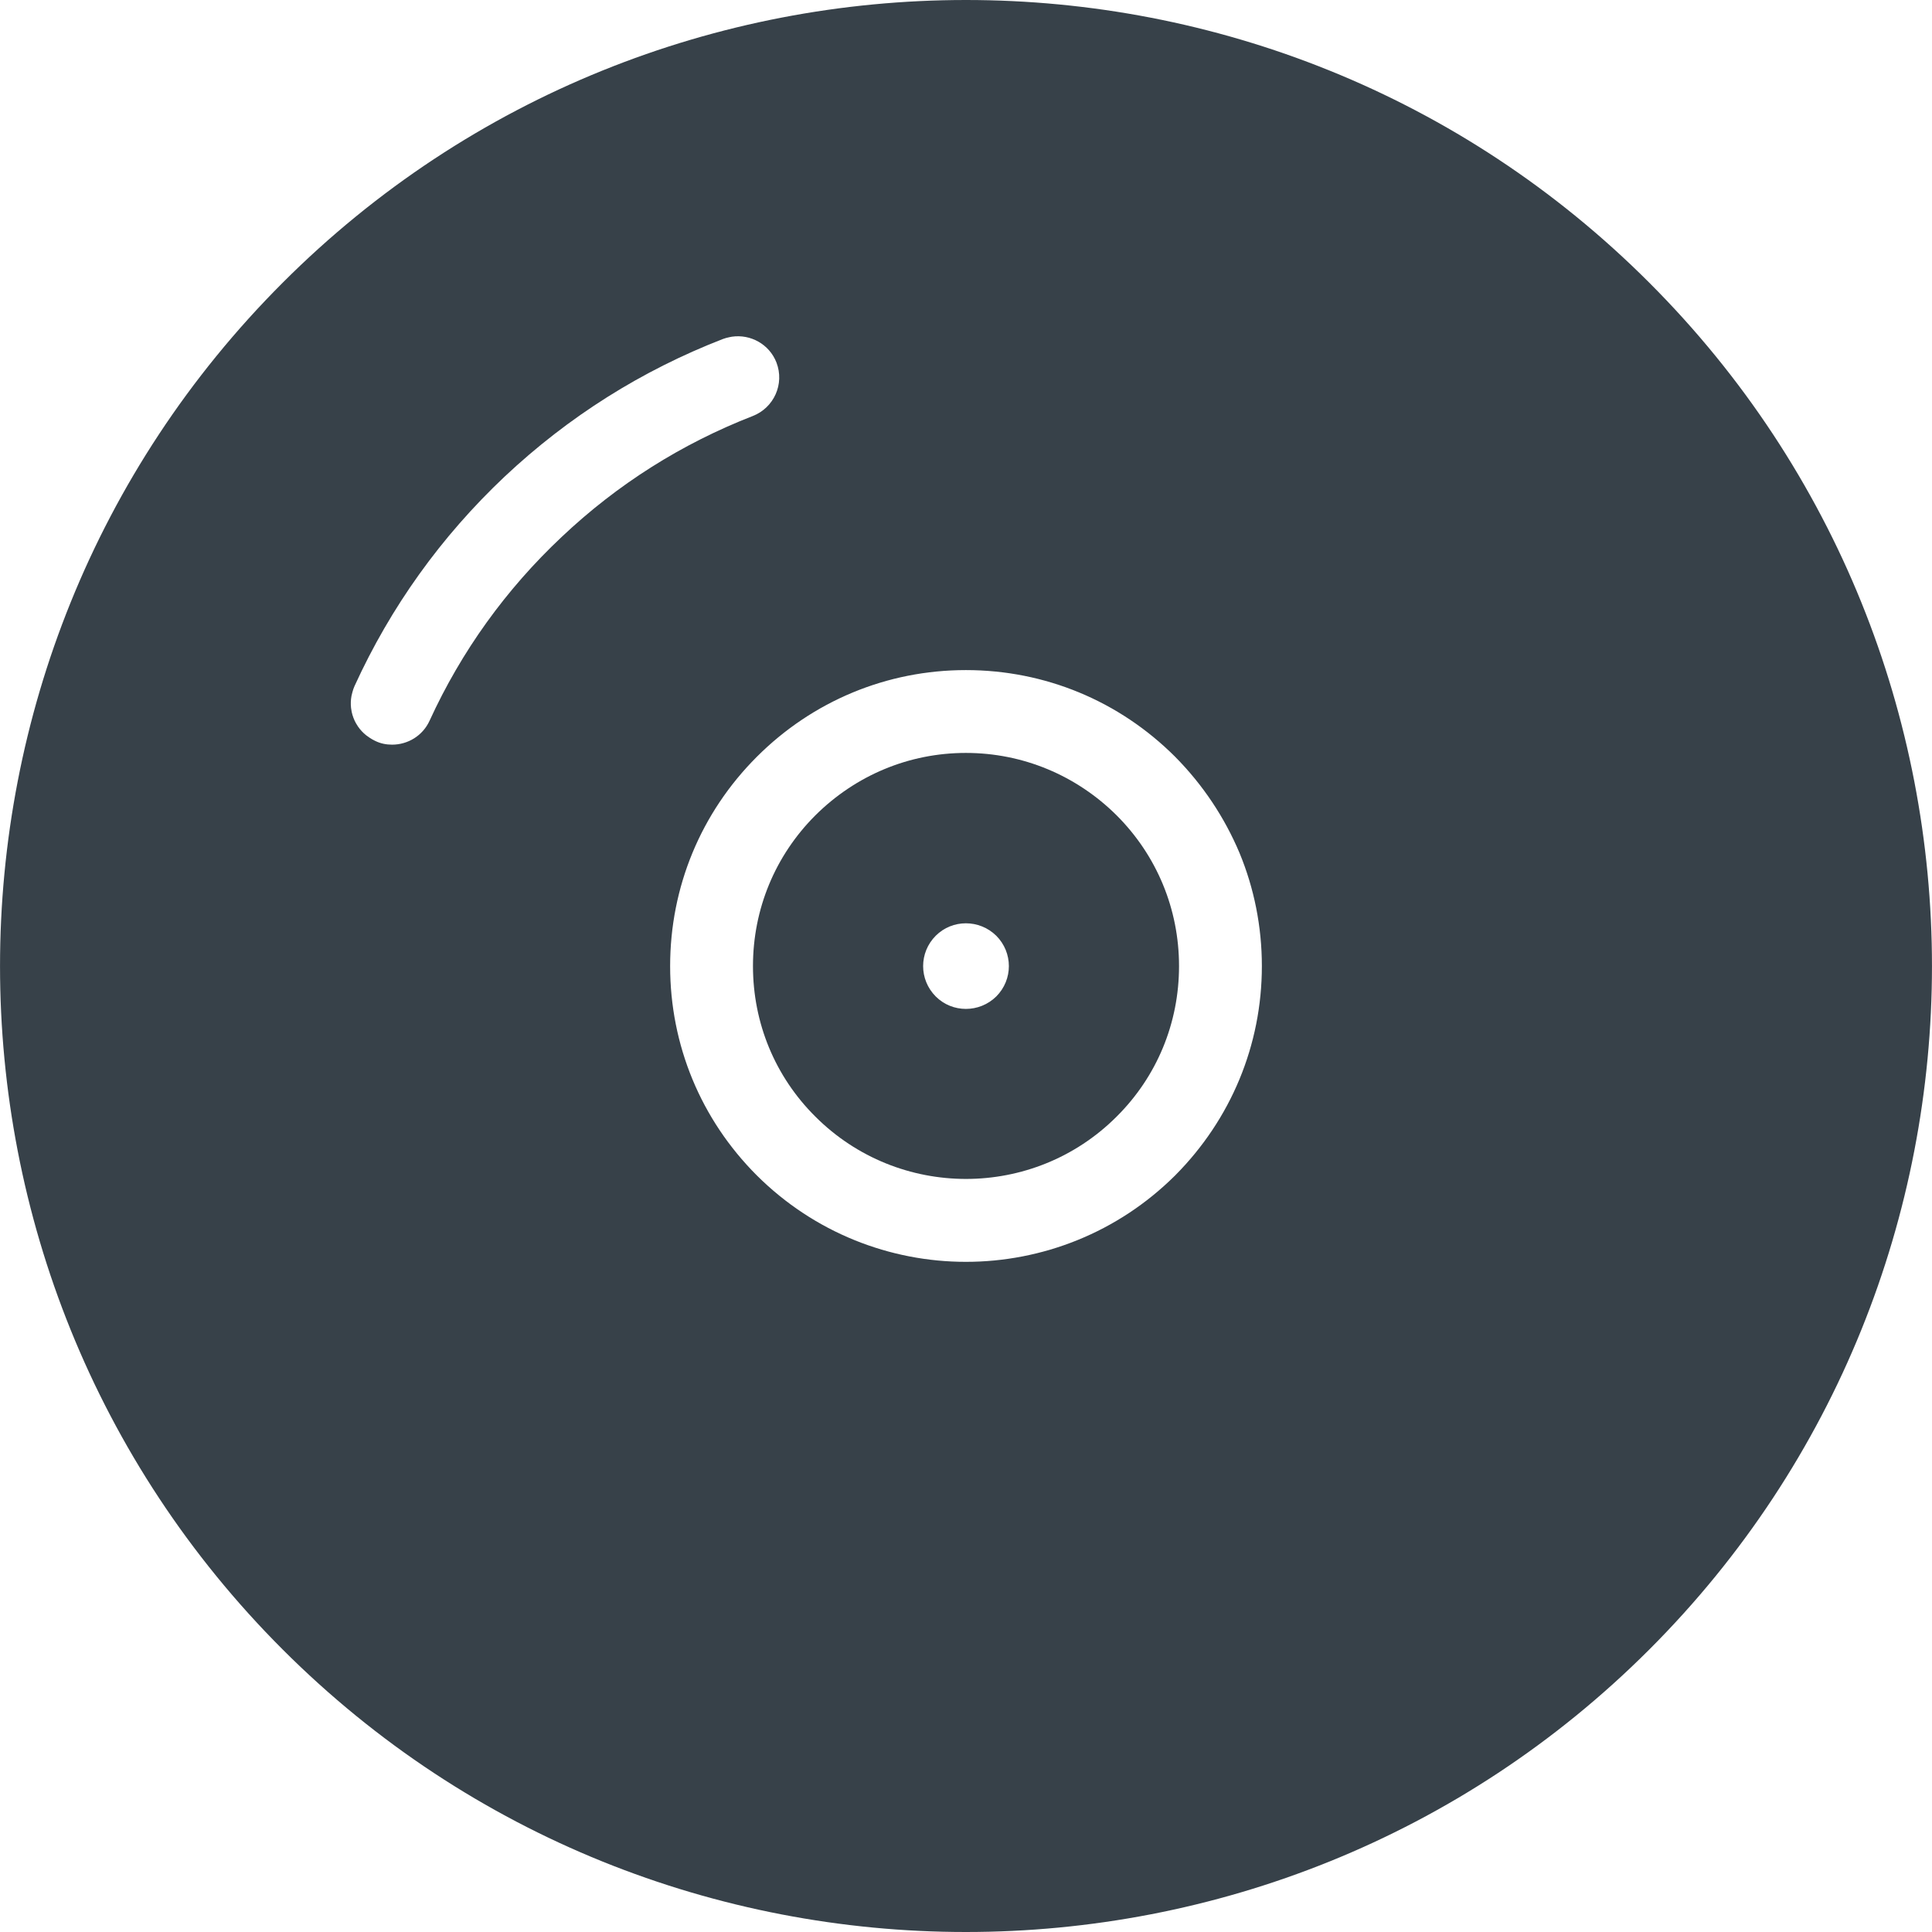 <?xml version="1.0" encoding="utf-8"?>
<!-- Generator: Adobe Illustrator 24.0.1, SVG Export Plug-In . SVG Version: 6.00 Build 0)  -->
<svg version="1.1" id="_x31_0" xmlns="http://www.w3.org/2000/svg" xmlns:xlink="http://www.w3.org/1999/xlink" x="0px" y="0px"
	 viewBox="0 0 512 512" style="enable-background:new 0 0 512 512;" xml:space="preserve">
<style type="text/css">
	.st0{fill:#374149;}
</style>
<g>
	<path class="st0" d="M255.966,199.533c-15.078,0-29.202,5.93-39.886,16.542c-10.683,10.683-16.535,24.878-16.535,39.952
		c0,15.078,5.852,29.273,16.535,39.886c22.03,22.023,57.81,22.023,79.837,0c10.683-10.613,16.539-24.808,16.539-39.886
		c0-15.074-5.856-29.269-16.539-39.952C285.234,205.462,271.039,199.533,255.966,199.533z M247.985,264.078
		c-4.461-4.465-4.461-11.636,0-16.101c4.39-4.39,11.562-4.39,16.031,0c4.461,4.465,4.461,11.636,0,16.101
		C259.547,268.468,252.375,268.468,247.985,264.078z"/>
	<path class="st0" d="M437.077,74.916c-99.814-99.888-262.339-99.888-362.157,0c-99.884,99.883-99.884,262.339,0,362.227
		C124.829,487.048,190.397,512,255.966,512c65.634,0,131.202-24.952,181.111-74.857C536.965,337.255,536.965,174.799,437.077,74.916
		z M311.428,311.498c-15.292,15.222-35.342,22.902-55.462,22.902c-20.054,0-40.105-7.679-55.401-22.902
		c-14.851-14.859-22.972-34.542-22.972-55.471s8.121-40.612,22.972-55.467c14.785-14.781,34.467-22.979,55.401-22.979
		c20.999,0,40.686,8.198,55.462,22.979c7.394,7.465,13.102,16.102,17.05,25.464c3.883,9.367,5.93,19.539,5.93,30.003
		C334.408,276.956,326.213,296.639,311.428,311.498z M97.04,194.858c-0.843-0.672-1.566-1.454-2.164-2.317
		c-0.206-0.301-0.398-0.609-0.578-0.934c-0.504-0.922-0.875-1.91-1.094-2.937c-0.074-0.352-0.129-0.703-0.172-1.063
		c-0.118-1.05-0.082-2.121,0.117-3.187c0.066-0.347,0.153-0.687,0.254-1.027c0.152-0.527,0.305-1.054,0.546-1.566
		c9.586-21.003,22.976-39.662,39.808-55.541c16.902-15.879,36.295-28.101,57.806-36.441c0.59-0.23,1.187-0.375,1.785-0.496
		c0.207-0.043,0.41-0.09,0.622-0.121c4.937-0.719,9.906,1.992,11.793,6.831c2.195,5.711-0.661,12.004-6.293,14.199
		c-18.808,7.32-35.858,18.074-50.639,32.054c-14.781,13.902-26.562,30.296-34.98,48.662c-1.832,4.023-5.777,6.367-9.953,6.367
		c-1.534,0-3.074-0.293-4.534-1.027c-0.512-0.23-0.965-0.523-1.422-0.817C97.631,195.295,97.33,195.088,97.04,194.858z"/>
</g>
</svg>
